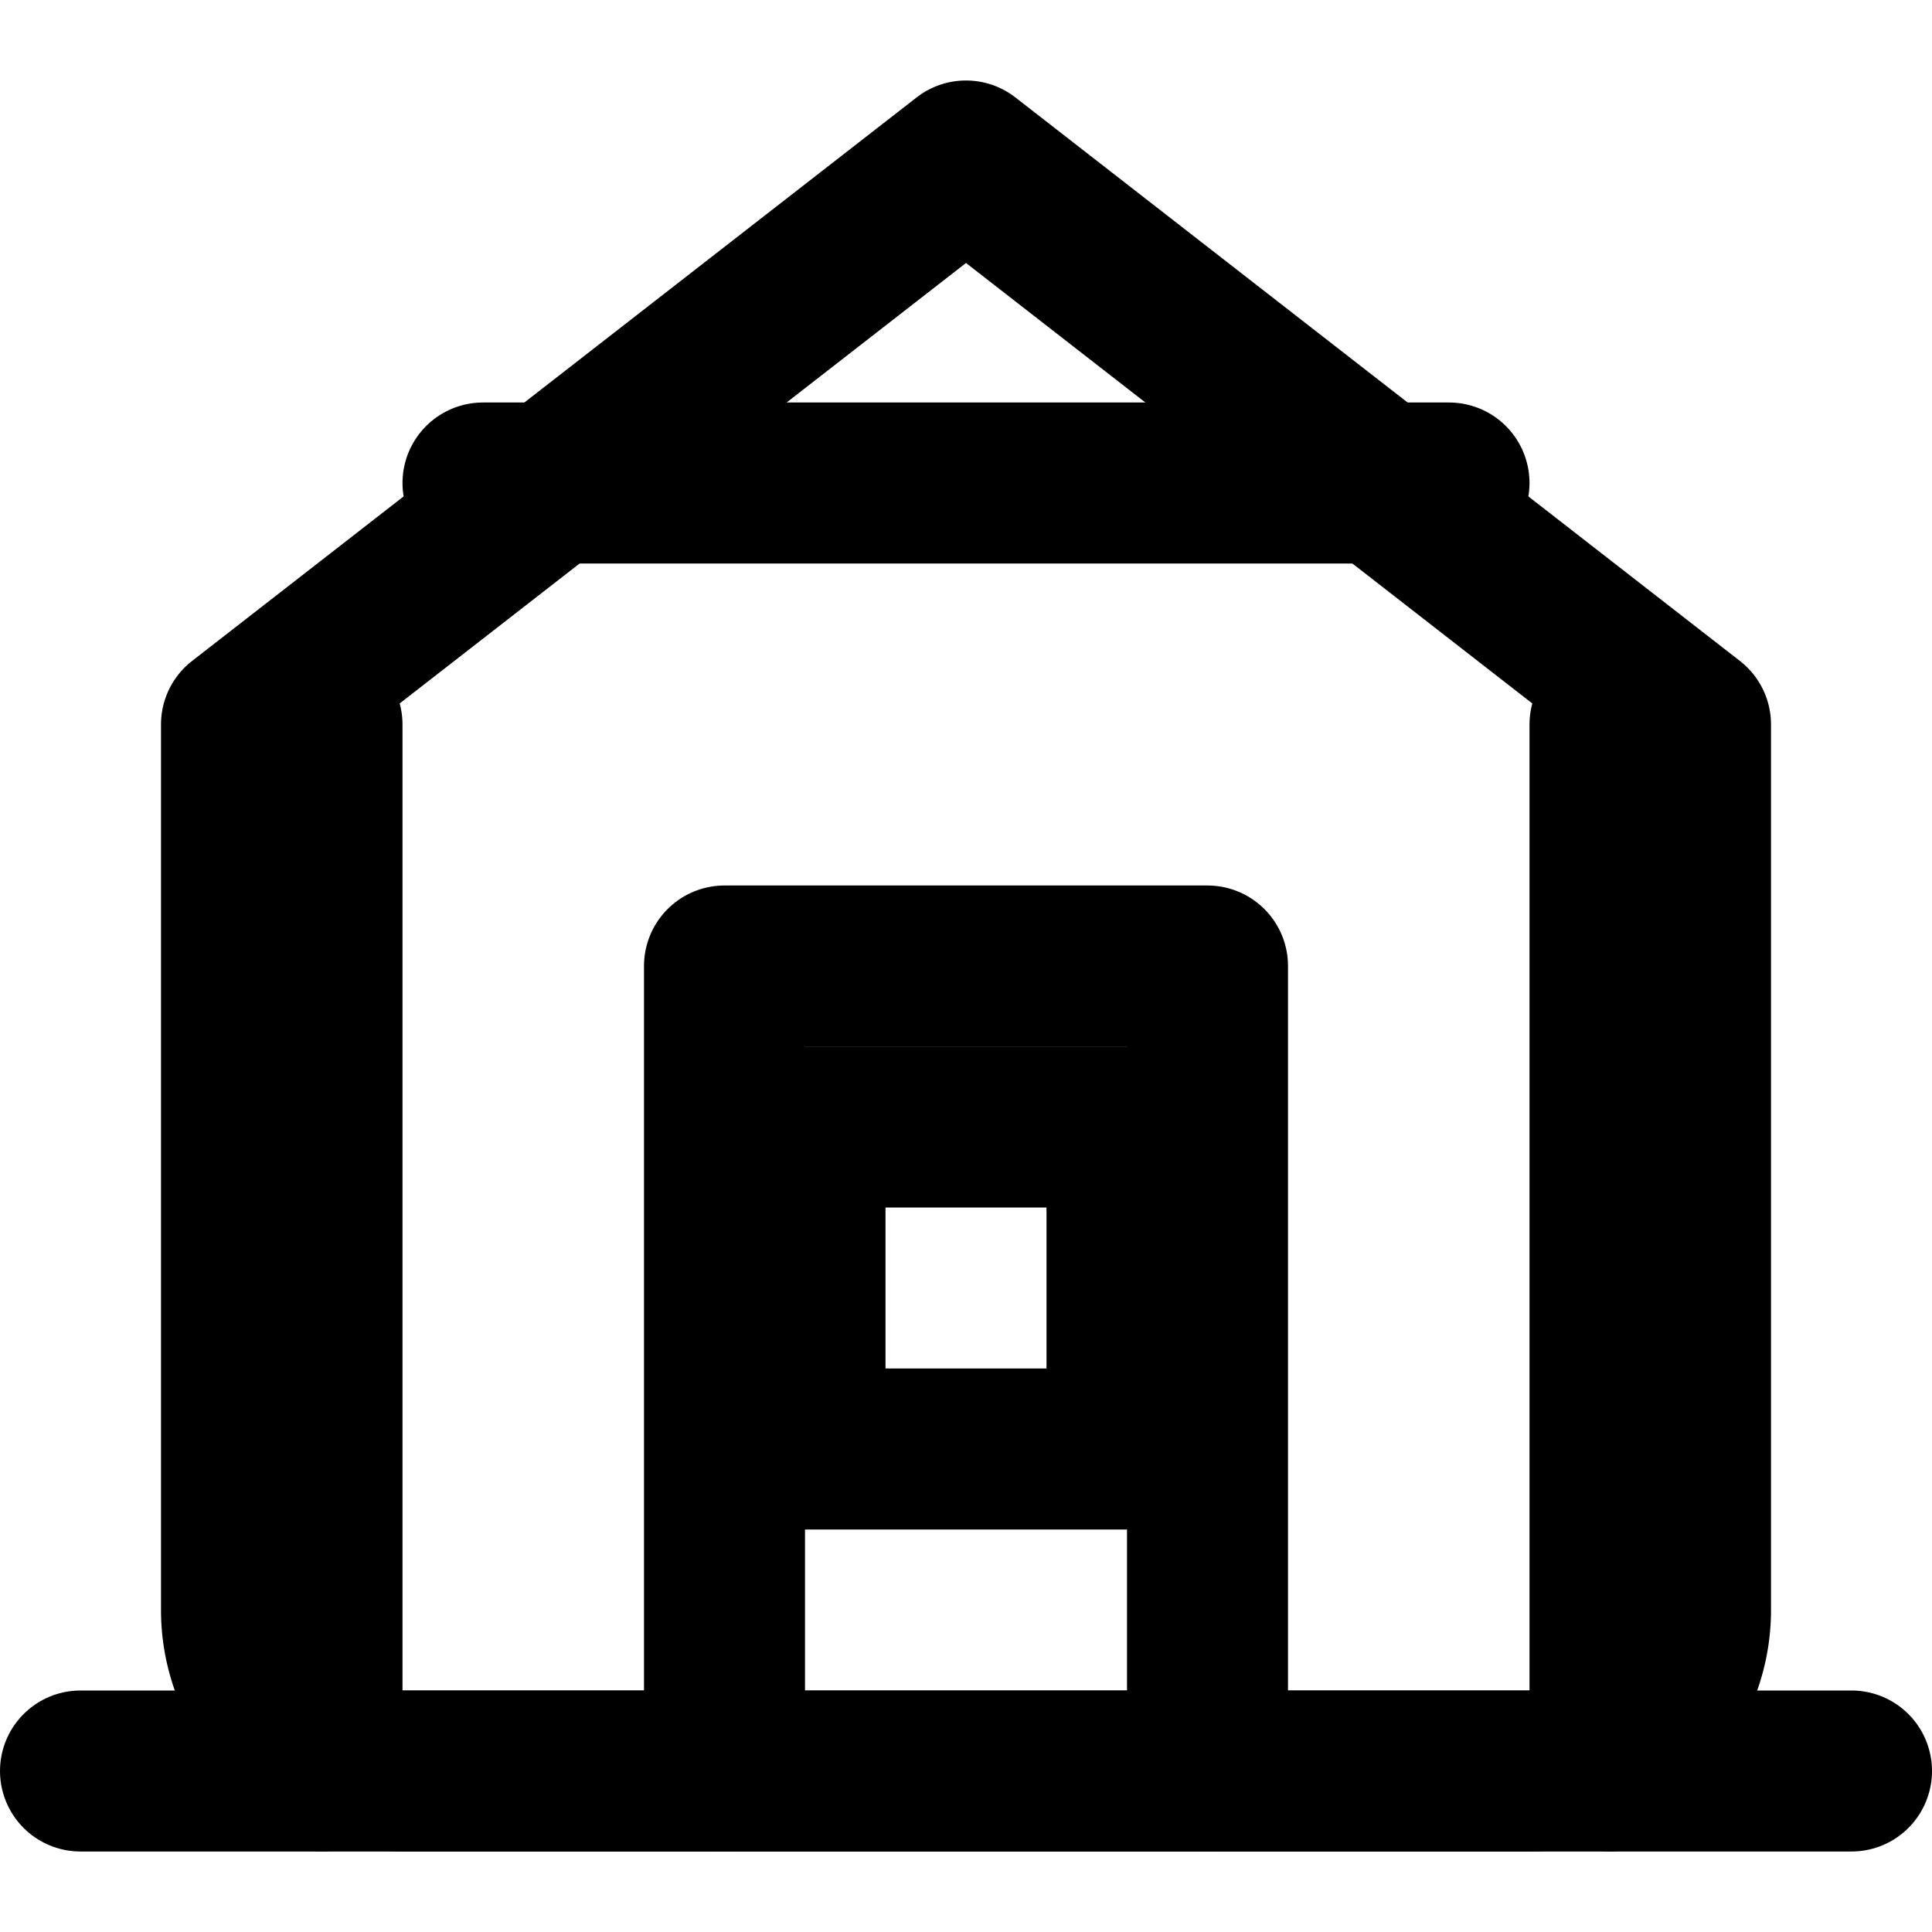 <svg xmlns="http://www.w3.org/2000/svg" viewBox="0 0 24 24" fill="none" stroke="currentColor" stroke-width="2" stroke-linecap="round" stroke-linejoin="round">
  <path d="M3 9l9-7 9 7v11a2 2 0 0 1-2 2H5a2 2 0 0 1-2-2z"></path>
  <polyline points="9 22 9 12 15 12 15 22"></polyline>
  <rect x="10" y="14" width="4" height="4"></rect>
  <path d="M4 22V9"></path>
  <path d="M20 22V9"></path>
  <path d="M1 22h22"></path>
  <path d="M6 6h12"></path>
</svg>